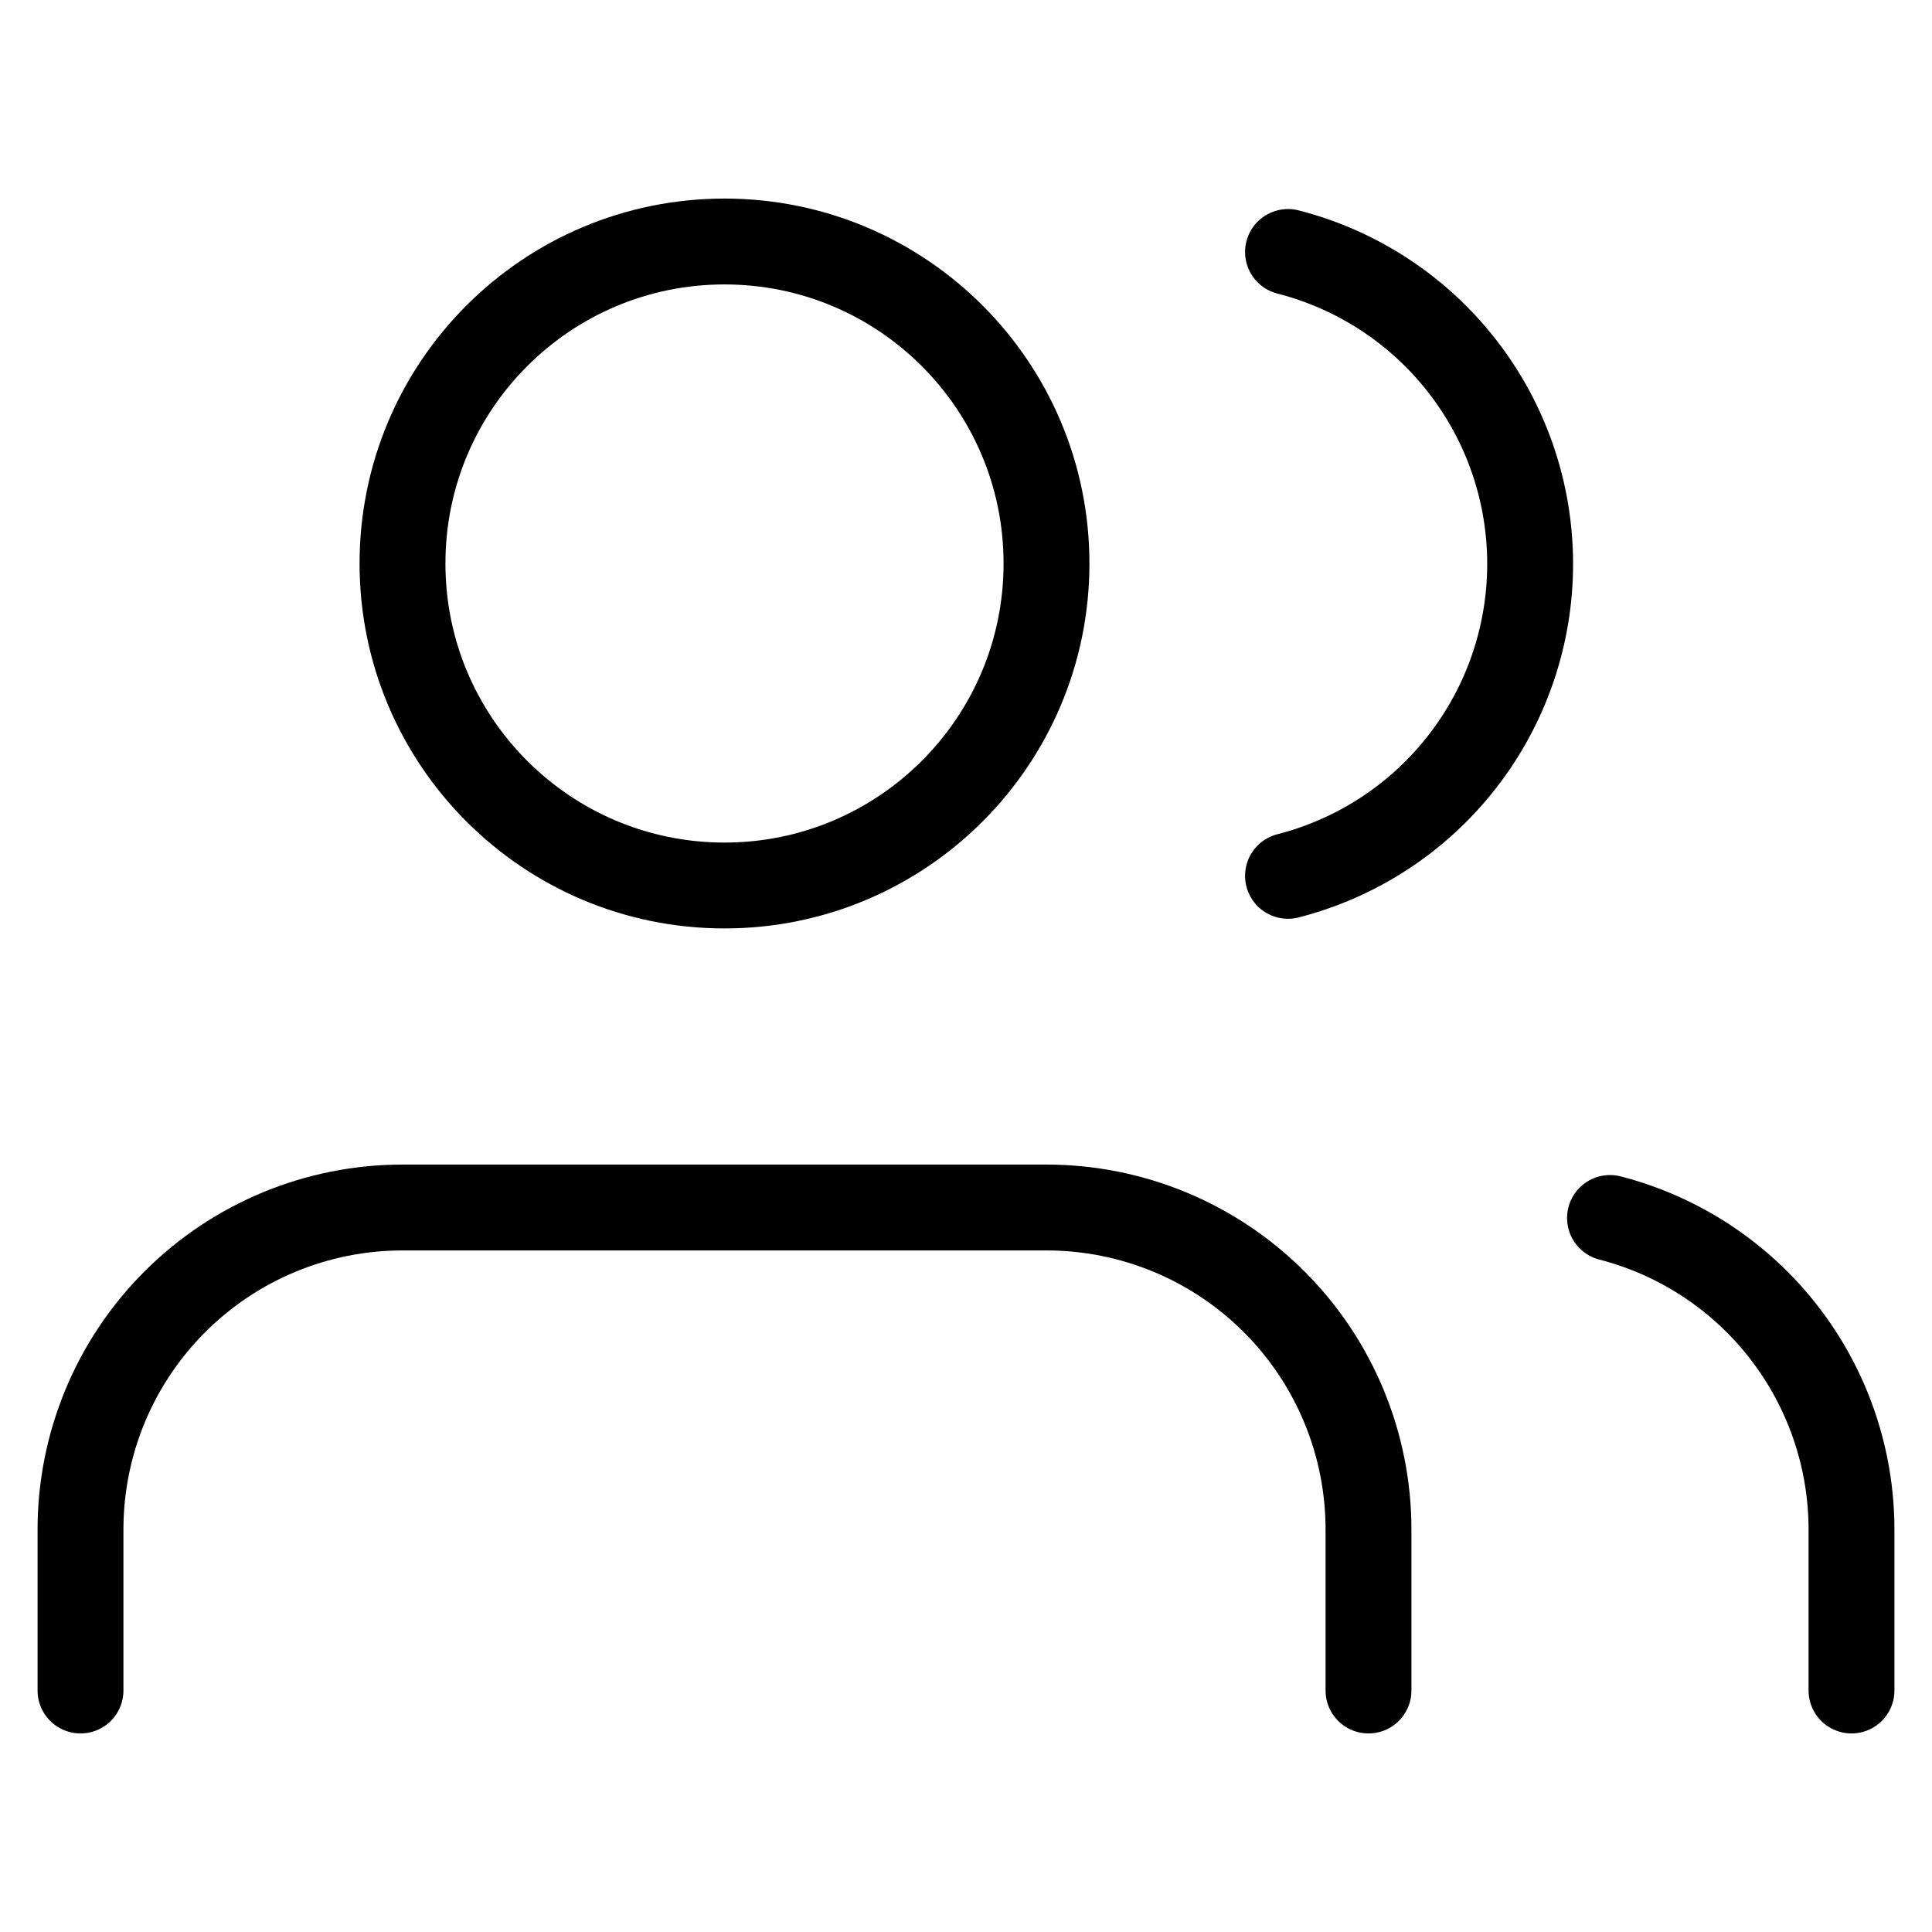 <svg width="45" height="45" viewBox="0 0 45 45" fill="none" xmlns="http://www.w3.org/2000/svg">
<path d="M43.125 39.375V35.625C43.124 33.963 42.571 32.349 41.553 31.036C40.535 29.722 39.109 28.784 37.5 28.369" stroke="black" stroke-width="2" stroke-linecap="round" stroke-linejoin="round"/>
<path d="M31.875 39.375V35.625C31.875 33.636 31.085 31.728 29.678 30.322C28.272 28.915 26.364 28.125 24.375 28.125H9.375C7.386 28.125 5.478 28.915 4.072 30.322C2.665 31.728 1.875 33.636 1.875 35.625V39.375" stroke="black" stroke-width="2" stroke-linecap="round" stroke-linejoin="round"/>
<path d="M30 5.869C31.613 6.282 33.043 7.22 34.064 8.536C35.086 9.851 35.64 11.469 35.64 13.134C35.64 14.8 35.086 16.418 34.064 17.733C33.043 19.049 31.613 19.987 30 20.4" stroke="black" stroke-width="2" stroke-linecap="round" stroke-linejoin="round"/>
<path d="M16.875 20.625C21.017 20.625 24.375 17.267 24.375 13.125C24.375 8.983 21.017 5.625 16.875 5.625C12.733 5.625 9.375 8.983 9.375 13.125C9.375 17.267 12.733 20.625 16.875 20.625Z" stroke="black" stroke-width="2" stroke-linecap="round" stroke-linejoin="round"/>
</svg>
